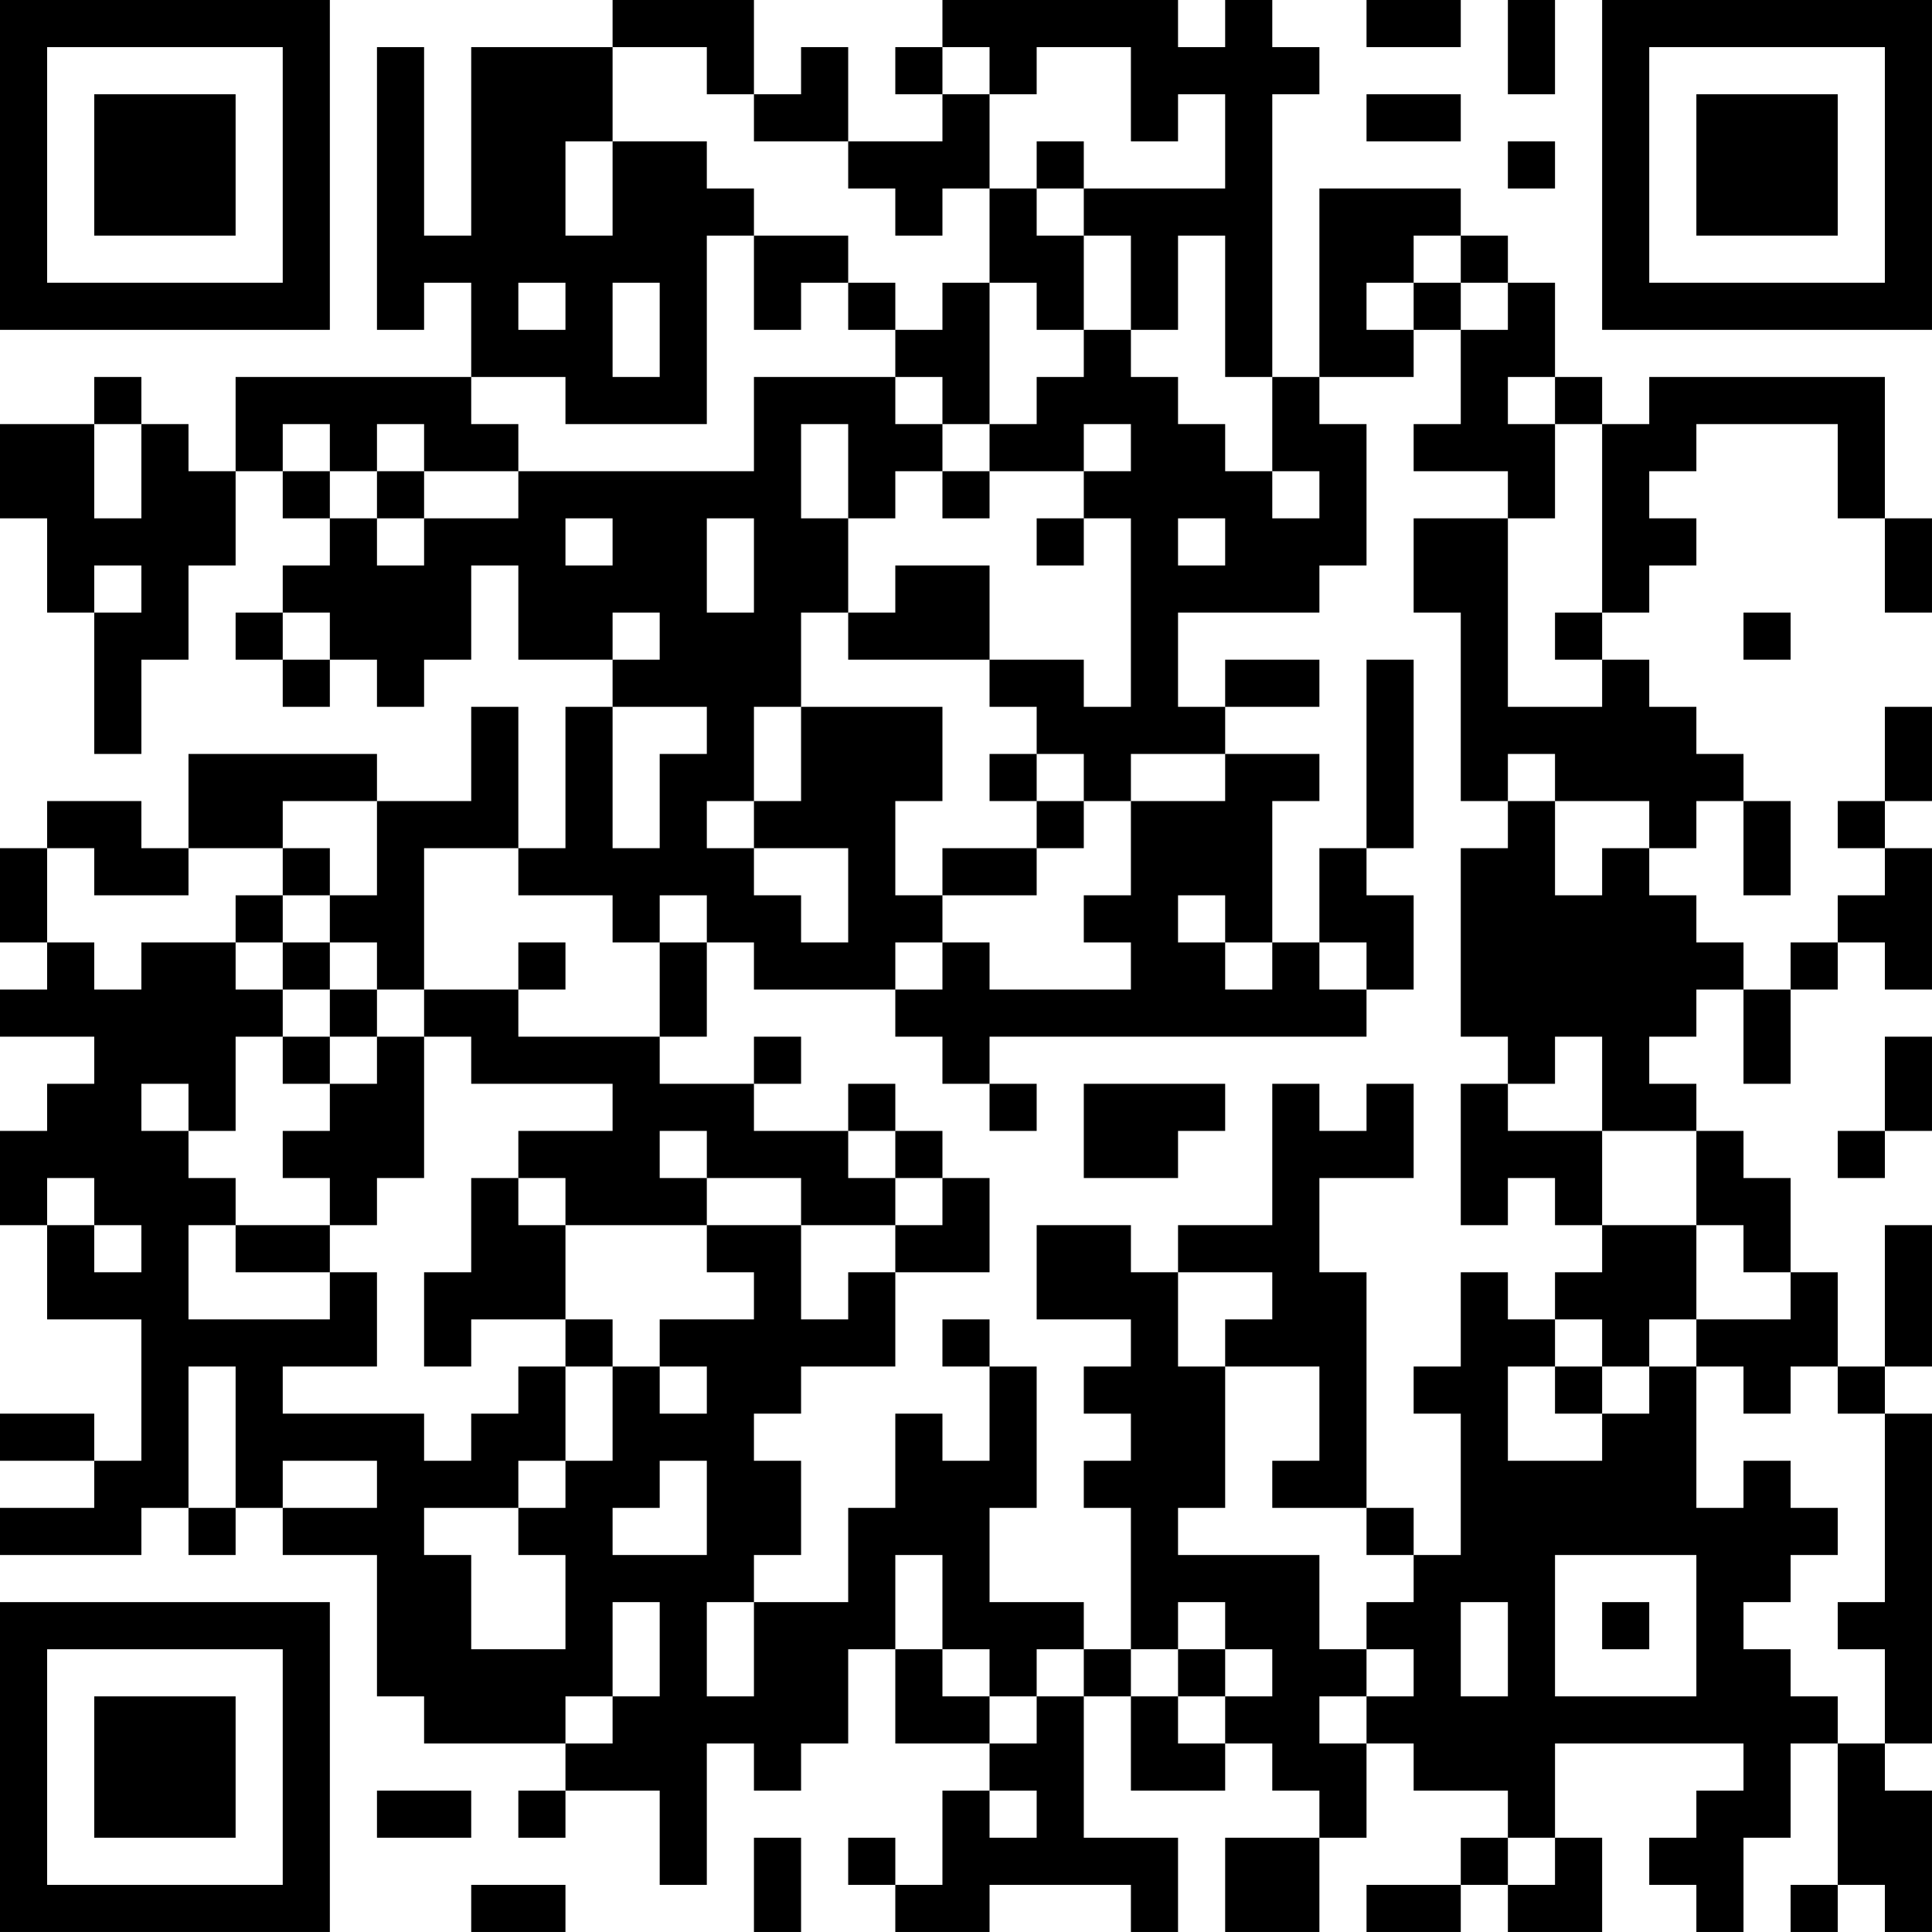 <?xml version="1.0" encoding="UTF-8"?>
<svg xmlns="http://www.w3.org/2000/svg" version="1.1" width="100" height="100" viewBox="0 0 100 100"><rect x="0" y="0" width="100" height="100" fill="#ffffff"/><g transform="scale(2.439)"><g transform="translate(0,0)"><path fill-rule="evenodd" d="M13 0L13 1L10 1L10 5L9 5L9 1L8 1L8 7L9 7L9 6L10 6L10 8L5 8L5 10L4 10L4 9L3 9L3 8L2 8L2 9L0 9L0 11L1 11L1 13L2 13L2 16L3 16L3 14L4 14L4 12L5 12L5 10L6 10L6 11L7 11L7 12L6 12L6 13L5 13L5 14L6 14L6 15L7 15L7 14L8 14L8 15L9 15L9 14L10 14L10 12L11 12L11 14L13 14L13 15L12 15L12 18L11 18L11 15L10 15L10 17L8 17L8 16L4 16L4 18L3 18L3 17L1 17L1 18L0 18L0 20L1 20L1 21L0 21L0 22L2 22L2 23L1 23L1 24L0 24L0 26L1 26L1 28L3 28L3 31L2 31L2 30L0 30L0 31L2 31L2 32L0 32L0 33L3 33L3 32L4 32L4 33L5 33L5 32L6 32L6 33L8 33L8 36L9 36L9 37L12 37L12 38L11 38L11 39L12 39L12 38L14 38L14 40L15 40L15 37L16 37L16 38L17 38L17 37L18 37L18 35L19 35L19 37L21 37L21 38L20 38L20 40L19 40L19 39L18 39L18 40L19 40L19 41L21 41L21 40L24 40L24 41L25 41L25 39L23 39L23 36L24 36L24 38L26 38L26 37L27 37L27 38L28 38L28 39L26 39L26 41L28 41L28 39L29 39L29 37L30 37L30 38L32 38L32 39L31 39L31 40L29 40L29 41L31 41L31 40L32 40L32 41L34 41L34 39L33 39L33 37L37 37L37 38L36 38L36 39L35 39L35 40L36 40L36 41L37 41L37 39L38 39L38 37L39 37L39 40L38 40L38 41L39 41L39 40L40 40L40 41L41 41L41 38L40 38L40 37L41 37L41 30L40 30L40 29L41 29L41 26L40 26L40 29L39 29L39 27L38 27L38 25L37 25L37 24L36 24L36 23L35 23L35 22L36 22L36 21L37 21L37 23L38 23L38 21L39 21L39 20L40 20L40 21L41 21L41 18L40 18L40 17L41 17L41 15L40 15L40 17L39 17L39 18L40 18L40 19L39 19L39 20L38 20L38 21L37 21L37 20L36 20L36 19L35 19L35 18L36 18L36 17L37 17L37 19L38 19L38 17L37 17L37 16L36 16L36 15L35 15L35 14L34 14L34 13L35 13L35 12L36 12L36 11L35 11L35 10L36 10L36 9L39 9L39 11L40 11L40 13L41 13L41 11L40 11L40 8L35 8L35 9L34 9L34 8L33 8L33 6L32 6L32 5L31 5L31 4L28 4L28 8L27 8L27 2L28 2L28 1L27 1L27 0L26 0L26 1L25 1L25 0L20 0L20 1L19 1L19 2L20 2L20 3L18 3L18 1L17 1L17 2L16 2L16 0ZM29 0L29 1L31 1L31 0ZM32 0L32 2L33 2L33 0ZM13 1L13 3L12 3L12 5L13 5L13 3L15 3L15 4L16 4L16 5L15 5L15 9L12 9L12 8L10 8L10 9L11 9L11 10L9 10L9 9L8 9L8 10L7 10L7 9L6 9L6 10L7 10L7 11L8 11L8 12L9 12L9 11L11 11L11 10L16 10L16 8L19 8L19 9L20 9L20 10L19 10L19 11L18 11L18 9L17 9L17 11L18 11L18 13L17 13L17 15L16 15L16 17L15 17L15 18L16 18L16 19L17 19L17 20L18 20L18 18L16 18L16 17L17 17L17 15L20 15L20 17L19 17L19 19L20 19L20 20L19 20L19 21L16 21L16 20L15 20L15 19L14 19L14 20L13 20L13 19L11 19L11 18L9 18L9 21L8 21L8 20L7 20L7 19L8 19L8 17L6 17L6 18L4 18L4 19L2 19L2 18L1 18L1 20L2 20L2 21L3 21L3 20L5 20L5 21L6 21L6 22L5 22L5 24L4 24L4 23L3 23L3 24L4 24L4 25L5 25L5 26L4 26L4 28L7 28L7 27L8 27L8 29L6 29L6 30L9 30L9 31L10 31L10 30L11 30L11 29L12 29L12 31L11 31L11 32L9 32L9 33L10 33L10 35L12 35L12 33L11 33L11 32L12 32L12 31L13 31L13 29L14 29L14 30L15 30L15 29L14 29L14 28L16 28L16 27L15 27L15 26L17 26L17 28L18 28L18 27L19 27L19 29L17 29L17 30L16 30L16 31L17 31L17 33L16 33L16 34L15 34L15 36L16 36L16 34L18 34L18 32L19 32L19 30L20 30L20 31L21 31L21 29L22 29L22 32L21 32L21 34L23 34L23 35L22 35L22 36L21 36L21 35L20 35L20 33L19 33L19 35L20 35L20 36L21 36L21 37L22 37L22 36L23 36L23 35L24 35L24 36L25 36L25 37L26 37L26 36L27 36L27 35L26 35L26 34L25 34L25 35L24 35L24 32L23 32L23 31L24 31L24 30L23 30L23 29L24 29L24 28L22 28L22 26L24 26L24 27L25 27L25 29L26 29L26 32L25 32L25 33L28 33L28 35L29 35L29 36L28 36L28 37L29 37L29 36L30 36L30 35L29 35L29 34L30 34L30 33L31 33L31 30L30 30L30 29L31 29L31 27L32 27L32 28L33 28L33 29L32 29L32 31L34 31L34 30L35 30L35 29L36 29L36 32L37 32L37 31L38 31L38 32L39 32L39 33L38 33L38 34L37 34L37 35L38 35L38 36L39 36L39 37L40 37L40 35L39 35L39 34L40 34L40 30L39 30L39 29L38 29L38 30L37 30L37 29L36 29L36 28L38 28L38 27L37 27L37 26L36 26L36 24L34 24L34 22L33 22L33 23L32 23L32 22L31 22L31 18L32 18L32 17L33 17L33 19L34 19L34 18L35 18L35 17L33 17L33 16L32 16L32 17L31 17L31 13L30 13L30 11L32 11L32 15L34 15L34 14L33 14L33 13L34 13L34 9L33 9L33 8L32 8L32 9L33 9L33 11L32 11L32 10L30 10L30 9L31 9L31 7L32 7L32 6L31 6L31 5L30 5L30 6L29 6L29 7L30 7L30 8L28 8L28 9L29 9L29 12L28 12L28 13L25 13L25 15L26 15L26 16L24 16L24 17L23 17L23 16L22 16L22 15L21 15L21 14L23 14L23 15L24 15L24 11L23 11L23 10L24 10L24 9L23 9L23 10L21 10L21 9L22 9L22 8L23 8L23 7L24 7L24 8L25 8L25 9L26 9L26 10L27 10L27 11L28 11L28 10L27 10L27 8L26 8L26 5L25 5L25 7L24 7L24 5L23 5L23 4L26 4L26 2L25 2L25 3L24 3L24 1L22 1L22 2L21 2L21 1L20 1L20 2L21 2L21 4L20 4L20 5L19 5L19 4L18 4L18 3L16 3L16 2L15 2L15 1ZM29 2L29 3L31 3L31 2ZM22 3L22 4L21 4L21 6L20 6L20 7L19 7L19 6L18 6L18 5L16 5L16 7L17 7L17 6L18 6L18 7L19 7L19 8L20 8L20 9L21 9L21 6L22 6L22 7L23 7L23 5L22 5L22 4L23 4L23 3ZM32 3L32 4L33 4L33 3ZM11 6L11 7L12 7L12 6ZM13 6L13 8L14 8L14 6ZM30 6L30 7L31 7L31 6ZM2 9L2 11L3 11L3 9ZM8 10L8 11L9 11L9 10ZM20 10L20 11L21 11L21 10ZM12 11L12 12L13 12L13 11ZM15 11L15 13L16 13L16 11ZM22 11L22 12L23 12L23 11ZM25 11L25 12L26 12L26 11ZM2 12L2 13L3 13L3 12ZM19 12L19 13L18 13L18 14L21 14L21 12ZM6 13L6 14L7 14L7 13ZM13 13L13 14L14 14L14 13ZM37 13L37 14L38 14L38 13ZM26 14L26 15L28 15L28 14ZM29 14L29 18L28 18L28 20L27 20L27 17L28 17L28 16L26 16L26 17L24 17L24 19L23 19L23 20L24 20L24 21L21 21L21 20L20 20L20 21L19 21L19 22L20 22L20 23L21 23L21 24L22 24L22 23L21 23L21 22L29 22L29 21L30 21L30 19L29 19L29 18L30 18L30 14ZM13 15L13 18L14 18L14 16L15 16L15 15ZM21 16L21 17L22 17L22 18L20 18L20 19L22 19L22 18L23 18L23 17L22 17L22 16ZM6 18L6 19L5 19L5 20L6 20L6 21L7 21L7 22L6 22L6 23L7 23L7 24L6 24L6 25L7 25L7 26L5 26L5 27L7 27L7 26L8 26L8 25L9 25L9 22L10 22L10 23L13 23L13 24L11 24L11 25L10 25L10 27L9 27L9 29L10 29L10 28L12 28L12 29L13 29L13 28L12 28L12 26L15 26L15 25L17 25L17 26L19 26L19 27L21 27L21 25L20 25L20 24L19 24L19 23L18 23L18 24L16 24L16 23L17 23L17 22L16 22L16 23L14 23L14 22L15 22L15 20L14 20L14 22L11 22L11 21L12 21L12 20L11 20L11 21L9 21L9 22L8 22L8 21L7 21L7 20L6 20L6 19L7 19L7 18ZM25 19L25 20L26 20L26 21L27 21L27 20L26 20L26 19ZM28 20L28 21L29 21L29 20ZM7 22L7 23L8 23L8 22ZM40 22L40 24L39 24L39 25L40 25L40 24L41 24L41 22ZM23 23L23 25L25 25L25 24L26 24L26 23ZM27 23L27 26L25 26L25 27L27 27L27 28L26 28L26 29L28 29L28 31L27 31L27 32L29 32L29 33L30 33L30 32L29 32L29 27L28 27L28 25L30 25L30 23L29 23L29 24L28 24L28 23ZM31 23L31 26L32 26L32 25L33 25L33 26L34 26L34 27L33 27L33 28L34 28L34 29L33 29L33 30L34 30L34 29L35 29L35 28L36 28L36 26L34 26L34 24L32 24L32 23ZM14 24L14 25L15 25L15 24ZM18 24L18 25L19 25L19 26L20 26L20 25L19 25L19 24ZM1 25L1 26L2 26L2 27L3 27L3 26L2 26L2 25ZM11 25L11 26L12 26L12 25ZM20 28L20 29L21 29L21 28ZM4 29L4 32L5 32L5 29ZM6 31L6 32L8 32L8 31ZM14 31L14 32L13 32L13 33L15 33L15 31ZM33 33L33 36L36 36L36 33ZM13 34L13 36L12 36L12 37L13 37L13 36L14 36L14 34ZM31 34L31 36L32 36L32 34ZM34 34L34 35L35 35L35 34ZM25 35L25 36L26 36L26 35ZM8 38L8 39L10 39L10 38ZM21 38L21 39L22 39L22 38ZM16 39L16 41L17 41L17 39ZM32 39L32 40L33 40L33 39ZM10 40L10 41L12 41L12 40ZM0 0L0 7L7 7L7 0ZM1 1L1 6L6 6L6 1ZM2 2L2 5L5 5L5 2ZM34 0L34 7L41 7L41 0ZM35 1L35 6L40 6L40 1ZM36 2L36 5L39 5L39 2ZM0 34L0 41L7 41L7 34ZM1 35L1 40L6 40L6 35ZM2 36L2 39L5 39L5 36Z" fill="#000000"/></g></g></svg>
